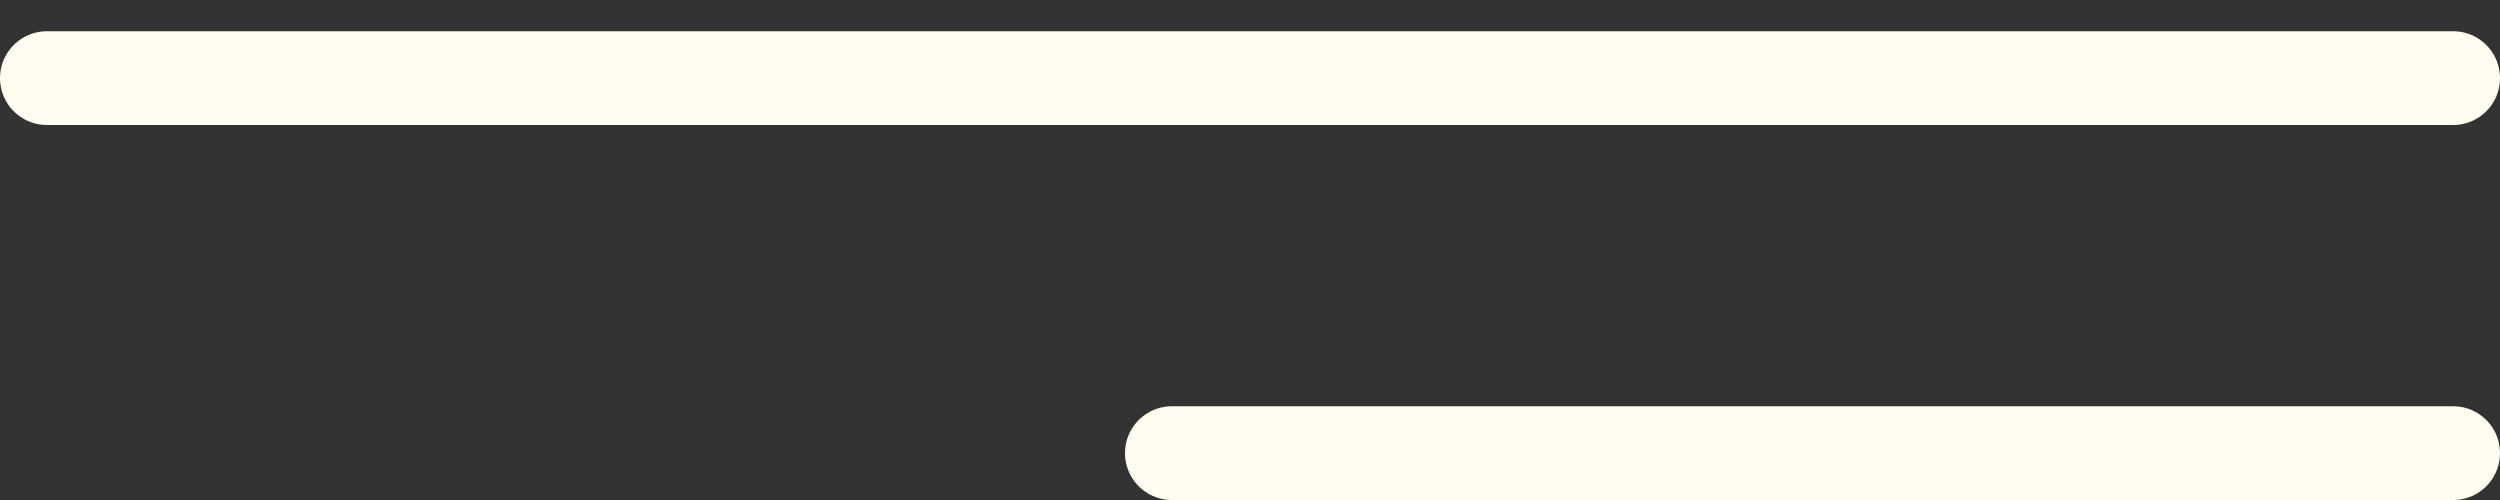 <?xml version="1.0" encoding="UTF-8"?> <svg xmlns="http://www.w3.org/2000/svg" width="40" height="8" viewBox="0 0 40 8" fill="none"><rect x="0" y="0" width="40" height="8" fill="#333333" stroke="none"/><line x1="0.75" y1="1.25" x2="39.25" y2="1.25" stroke="#FFFDEF" stroke-width="1.5" stroke-linecap="round"></line><line x1="18.75" y1="7.25" x2="39.25" y2="7.25" stroke="#FFFDEF" stroke-width="1.5" stroke-linecap="round"></line></svg> 